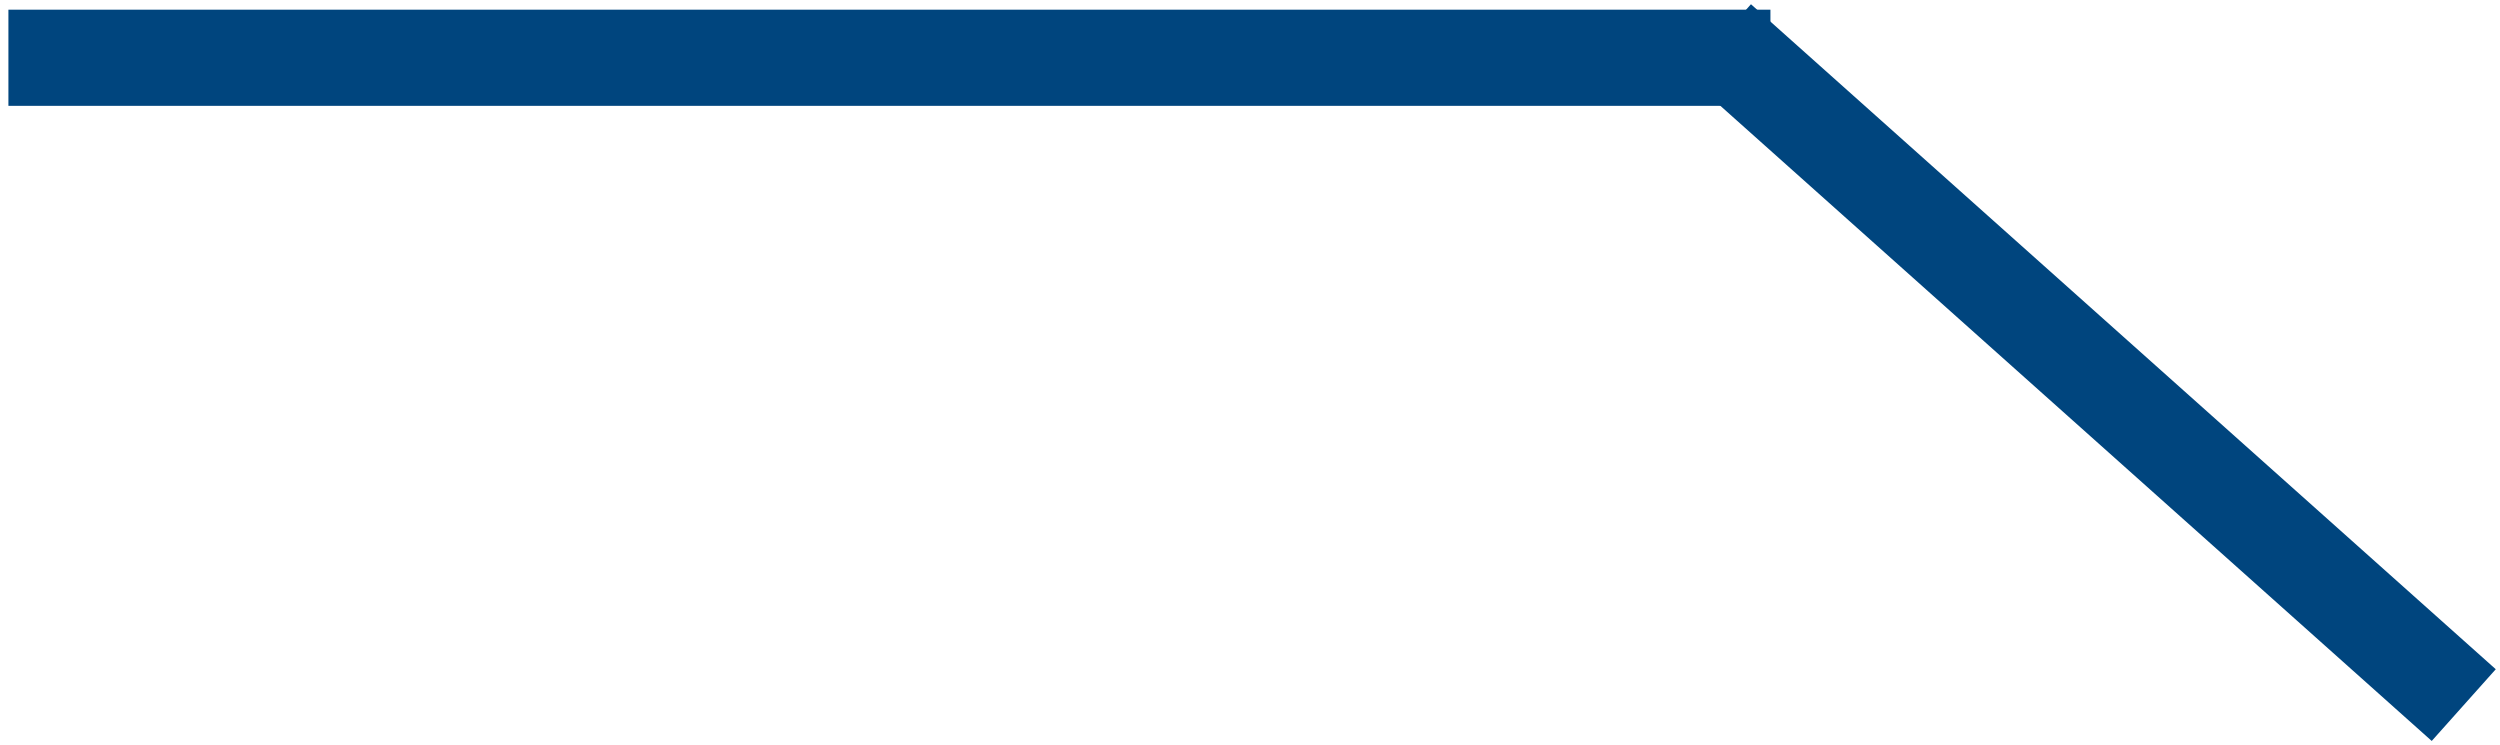 <svg xmlns="http://www.w3.org/2000/svg" width="104" height="31" viewBox="0 0 104 31" fill="none"><path d="M2.35 2.403H71.65" stroke="#00457E" stroke-width="4" stroke-linecap="square"></path><path d="M73 3L101 28" stroke="#00457E" stroke-width="4" stroke-linecap="square"></path></svg>